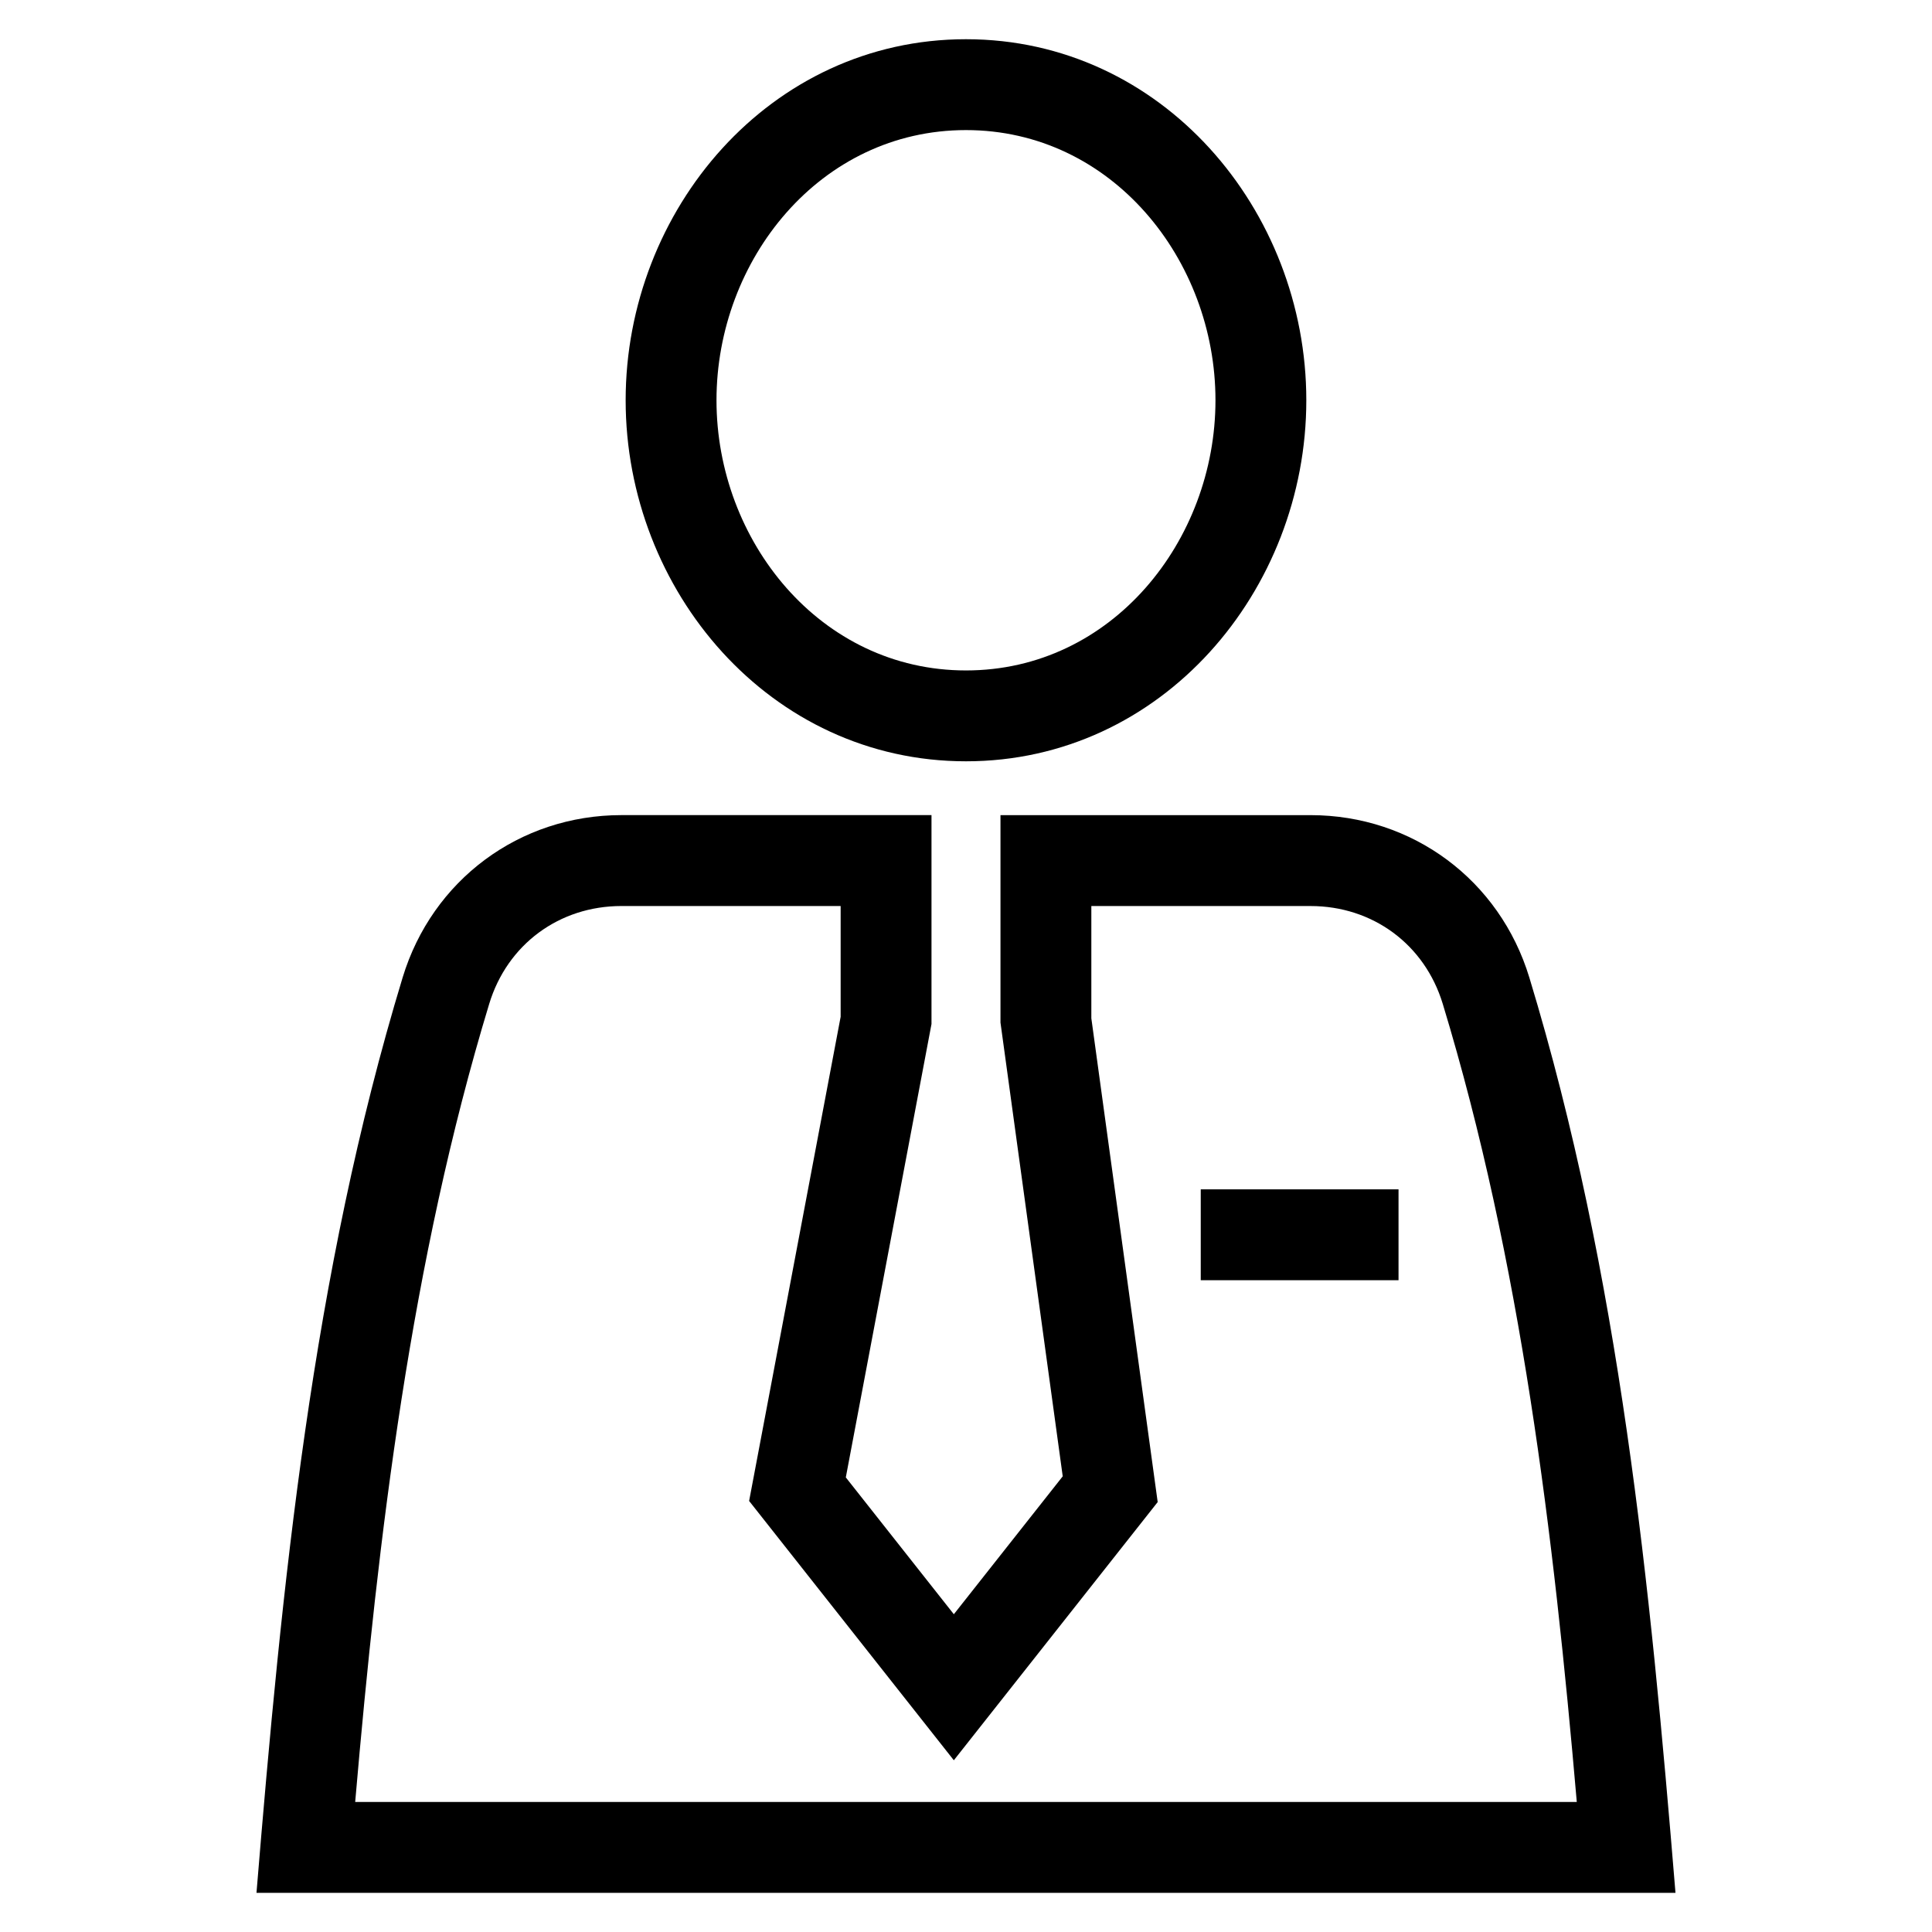 <?xml version="1.0" encoding="UTF-8"?>
<!-- Uploaded to: SVG Repo, www.svgrepo.com, Generator: SVG Repo Mixer Tools -->
<svg fill="#000000" width="800px" height="800px" version="1.1" viewBox="144 144 512 512" xmlns="http://www.w3.org/2000/svg">
 <path d="m250.7 403.06c7.848-25.844 30.965-43.047 57.992-43.047h82.164v55.363l-22.707 120.15 28.629 36.262 28.855-36.547-16.496-120.25v-54.973h82.164c27.027 0 50.145 17.203 57.992 43.047 24.004 79.035 31.984 160.63 38.727 242.55h-376.05c6.754-81.934 14.723-163.5 38.727-242.55zm211.51 56.133h52.414v24.082h-52.414zm-62.215-304.8c51.965 0 90.191 45.246 90.191 95.68 0 50.438-38.227 95.68-90.191 95.68-51.961 0-90.191-45.242-90.191-95.68 0-50.43 38.23-95.68 90.191-95.68zm0 24.082c-38.695 0-66.117 34.418-66.117 71.598 0 37.184 27.426 71.602 66.117 71.602 38.695 0 66.117-34.418 66.117-71.602 0-37.18-27.422-71.598-66.117-71.598zm-161.87 443.07h323.74c-6.137-70.918-14.781-143.23-35.52-211.51-4.789-15.773-18.578-25.926-35.047-25.926h-58.082v29.746l17.582 128.21-54.023 68.426-54.25-68.719 24.254-128.31v-29.355h-58.09c-16.473 0-30.254 10.152-35.043 25.926-20.738 68.281-29.391 140.59-35.52 211.51z"/>
</svg>